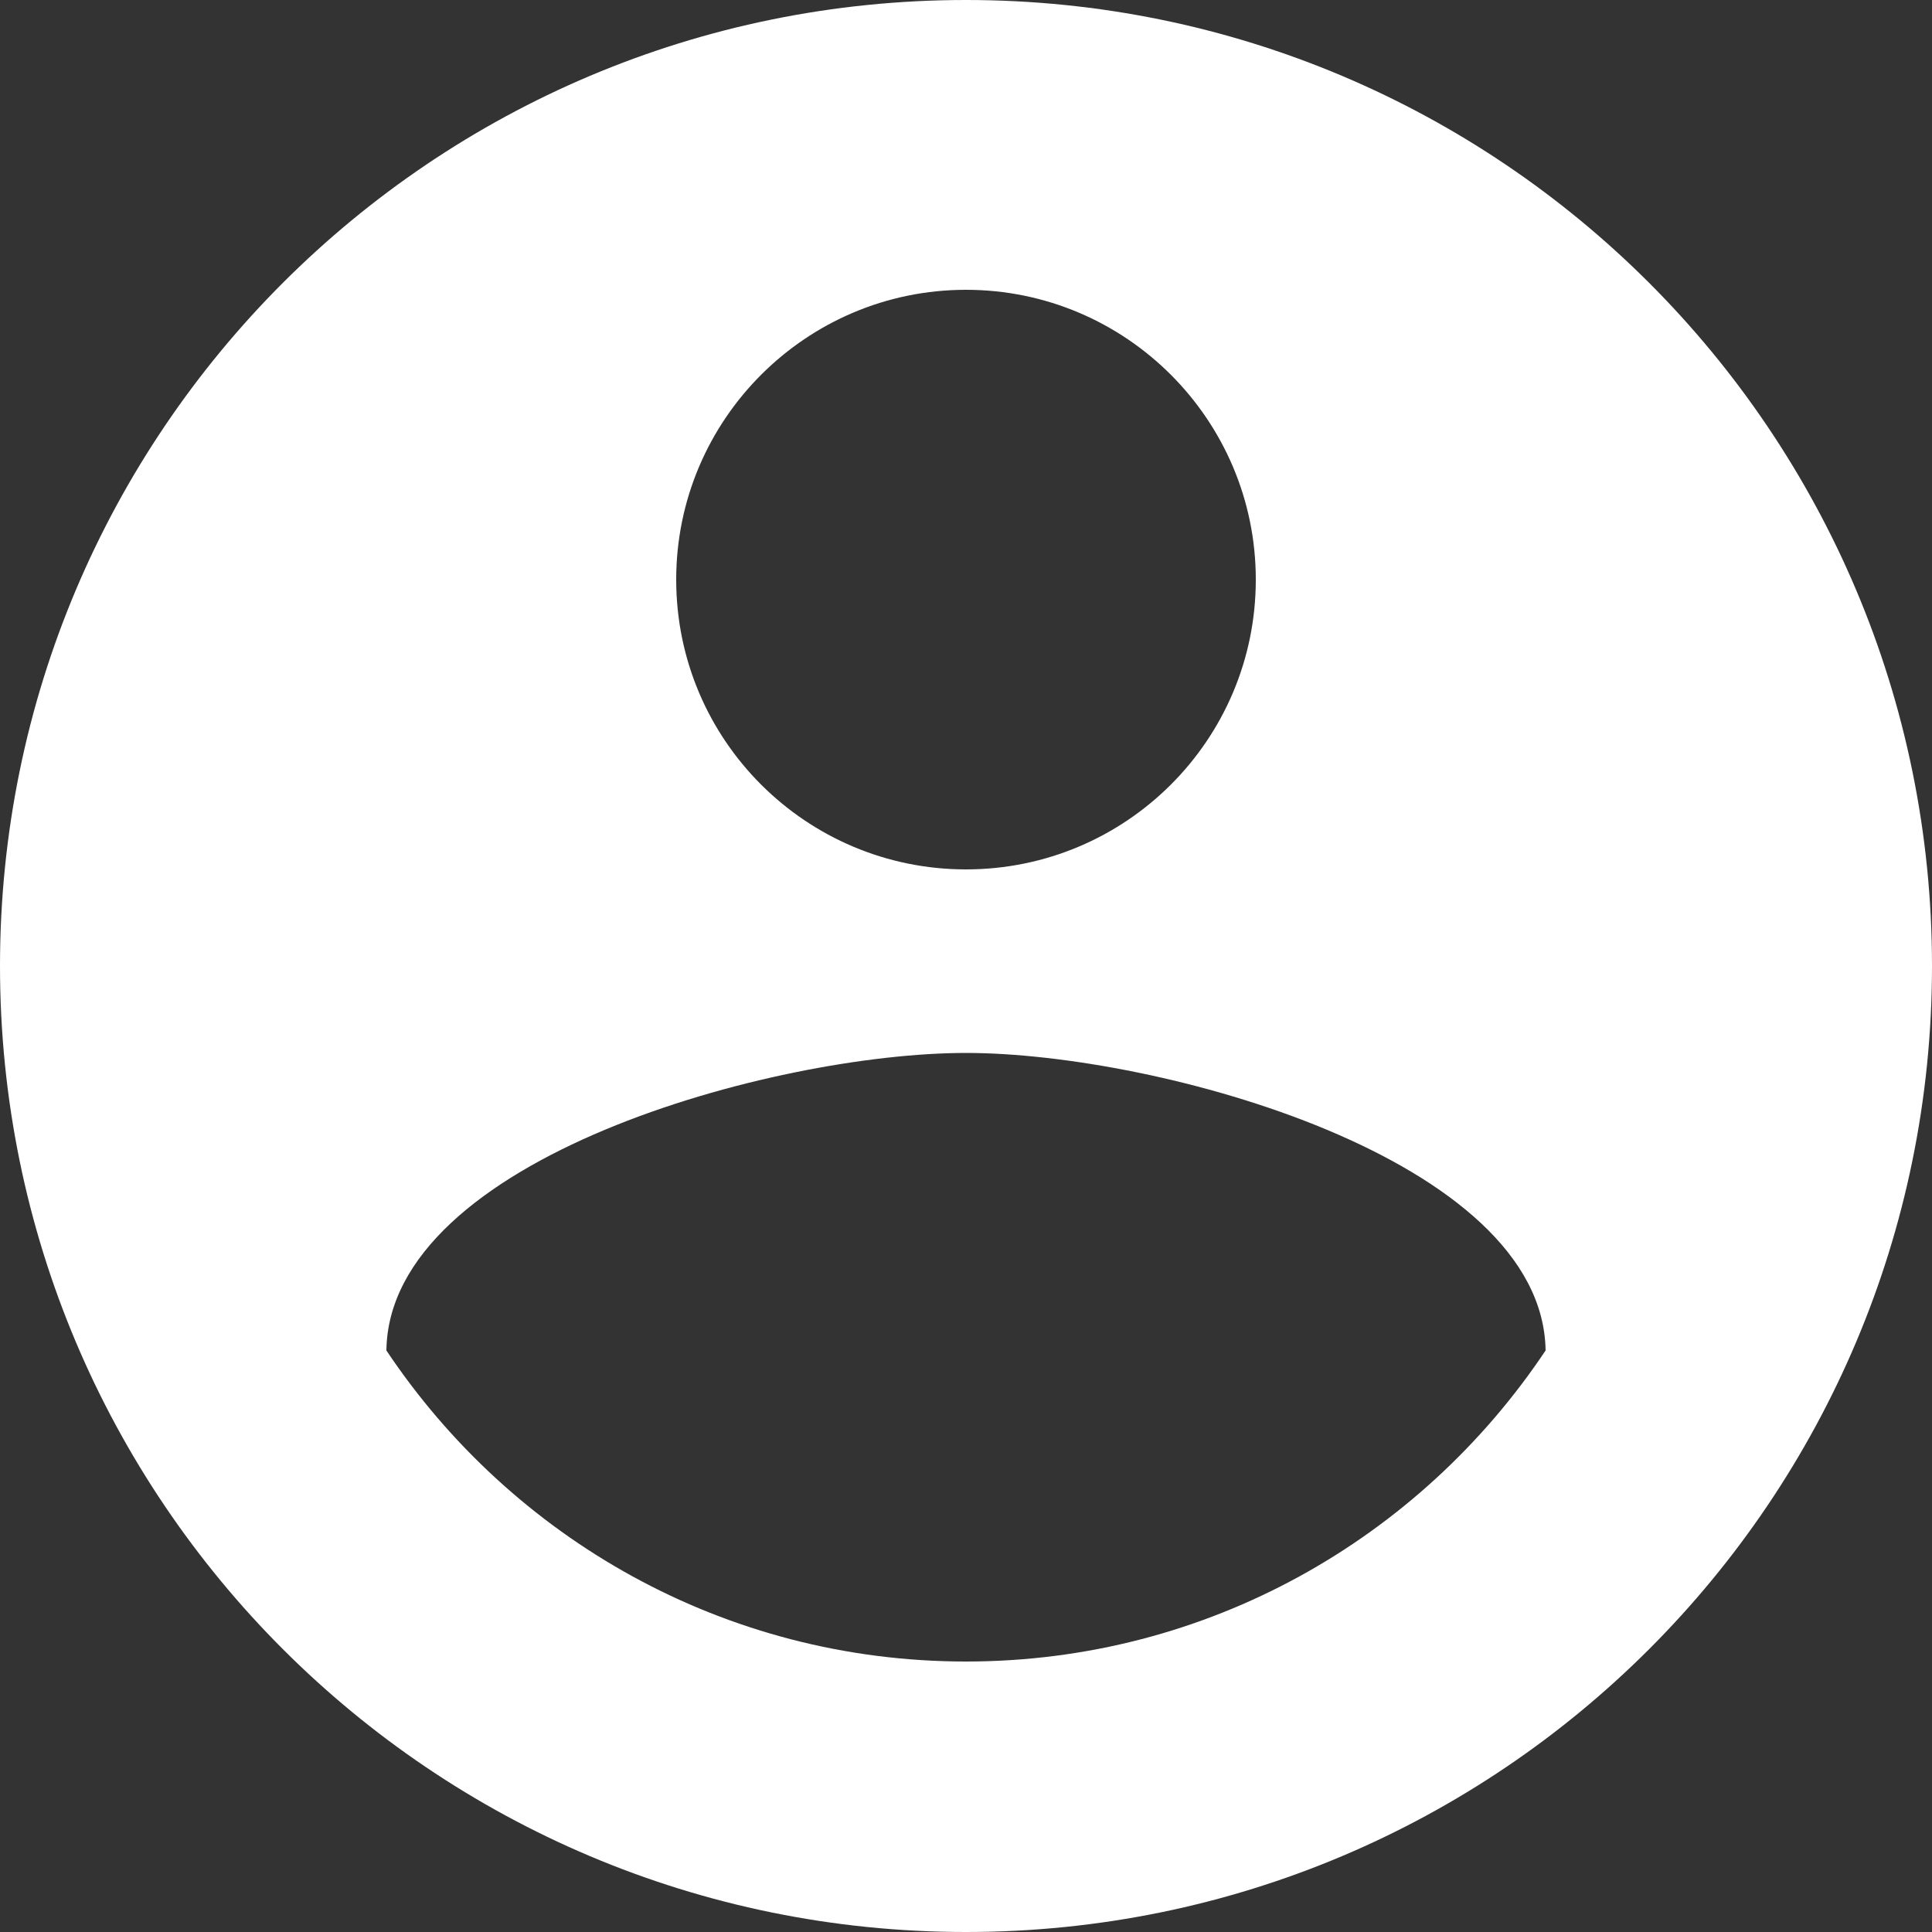 <svg width="20" height="20" viewBox="0 0 20 20" fill="none" xmlns="http://www.w3.org/2000/svg">
<rect x="0" y="0" width="20" height="20" fill="#333333" stroke="none"/>
<path d="M10 0C4.475 0 0 4.475 0 10C0 15.525 4.475 20 10 20C15.525 20 20 15.525 20 10C20 4.475 15.525 0 10 0ZM10 3C11.655 3 13 4.345 13 6C13 7.66 11.655 9 10 9C8.345 9 7 7.66 7 6C7 4.345 8.345 3 10 3ZM10 17.2C7.495 17.2 5.295 15.92 4 13.98C4.025 11.995 8.005 10.9 10 10.9C11.995 10.9 15.97 11.995 16 13.98C14.705 15.92 12.505 17.2 10 17.2Z" fill="white"/>
</svg>
